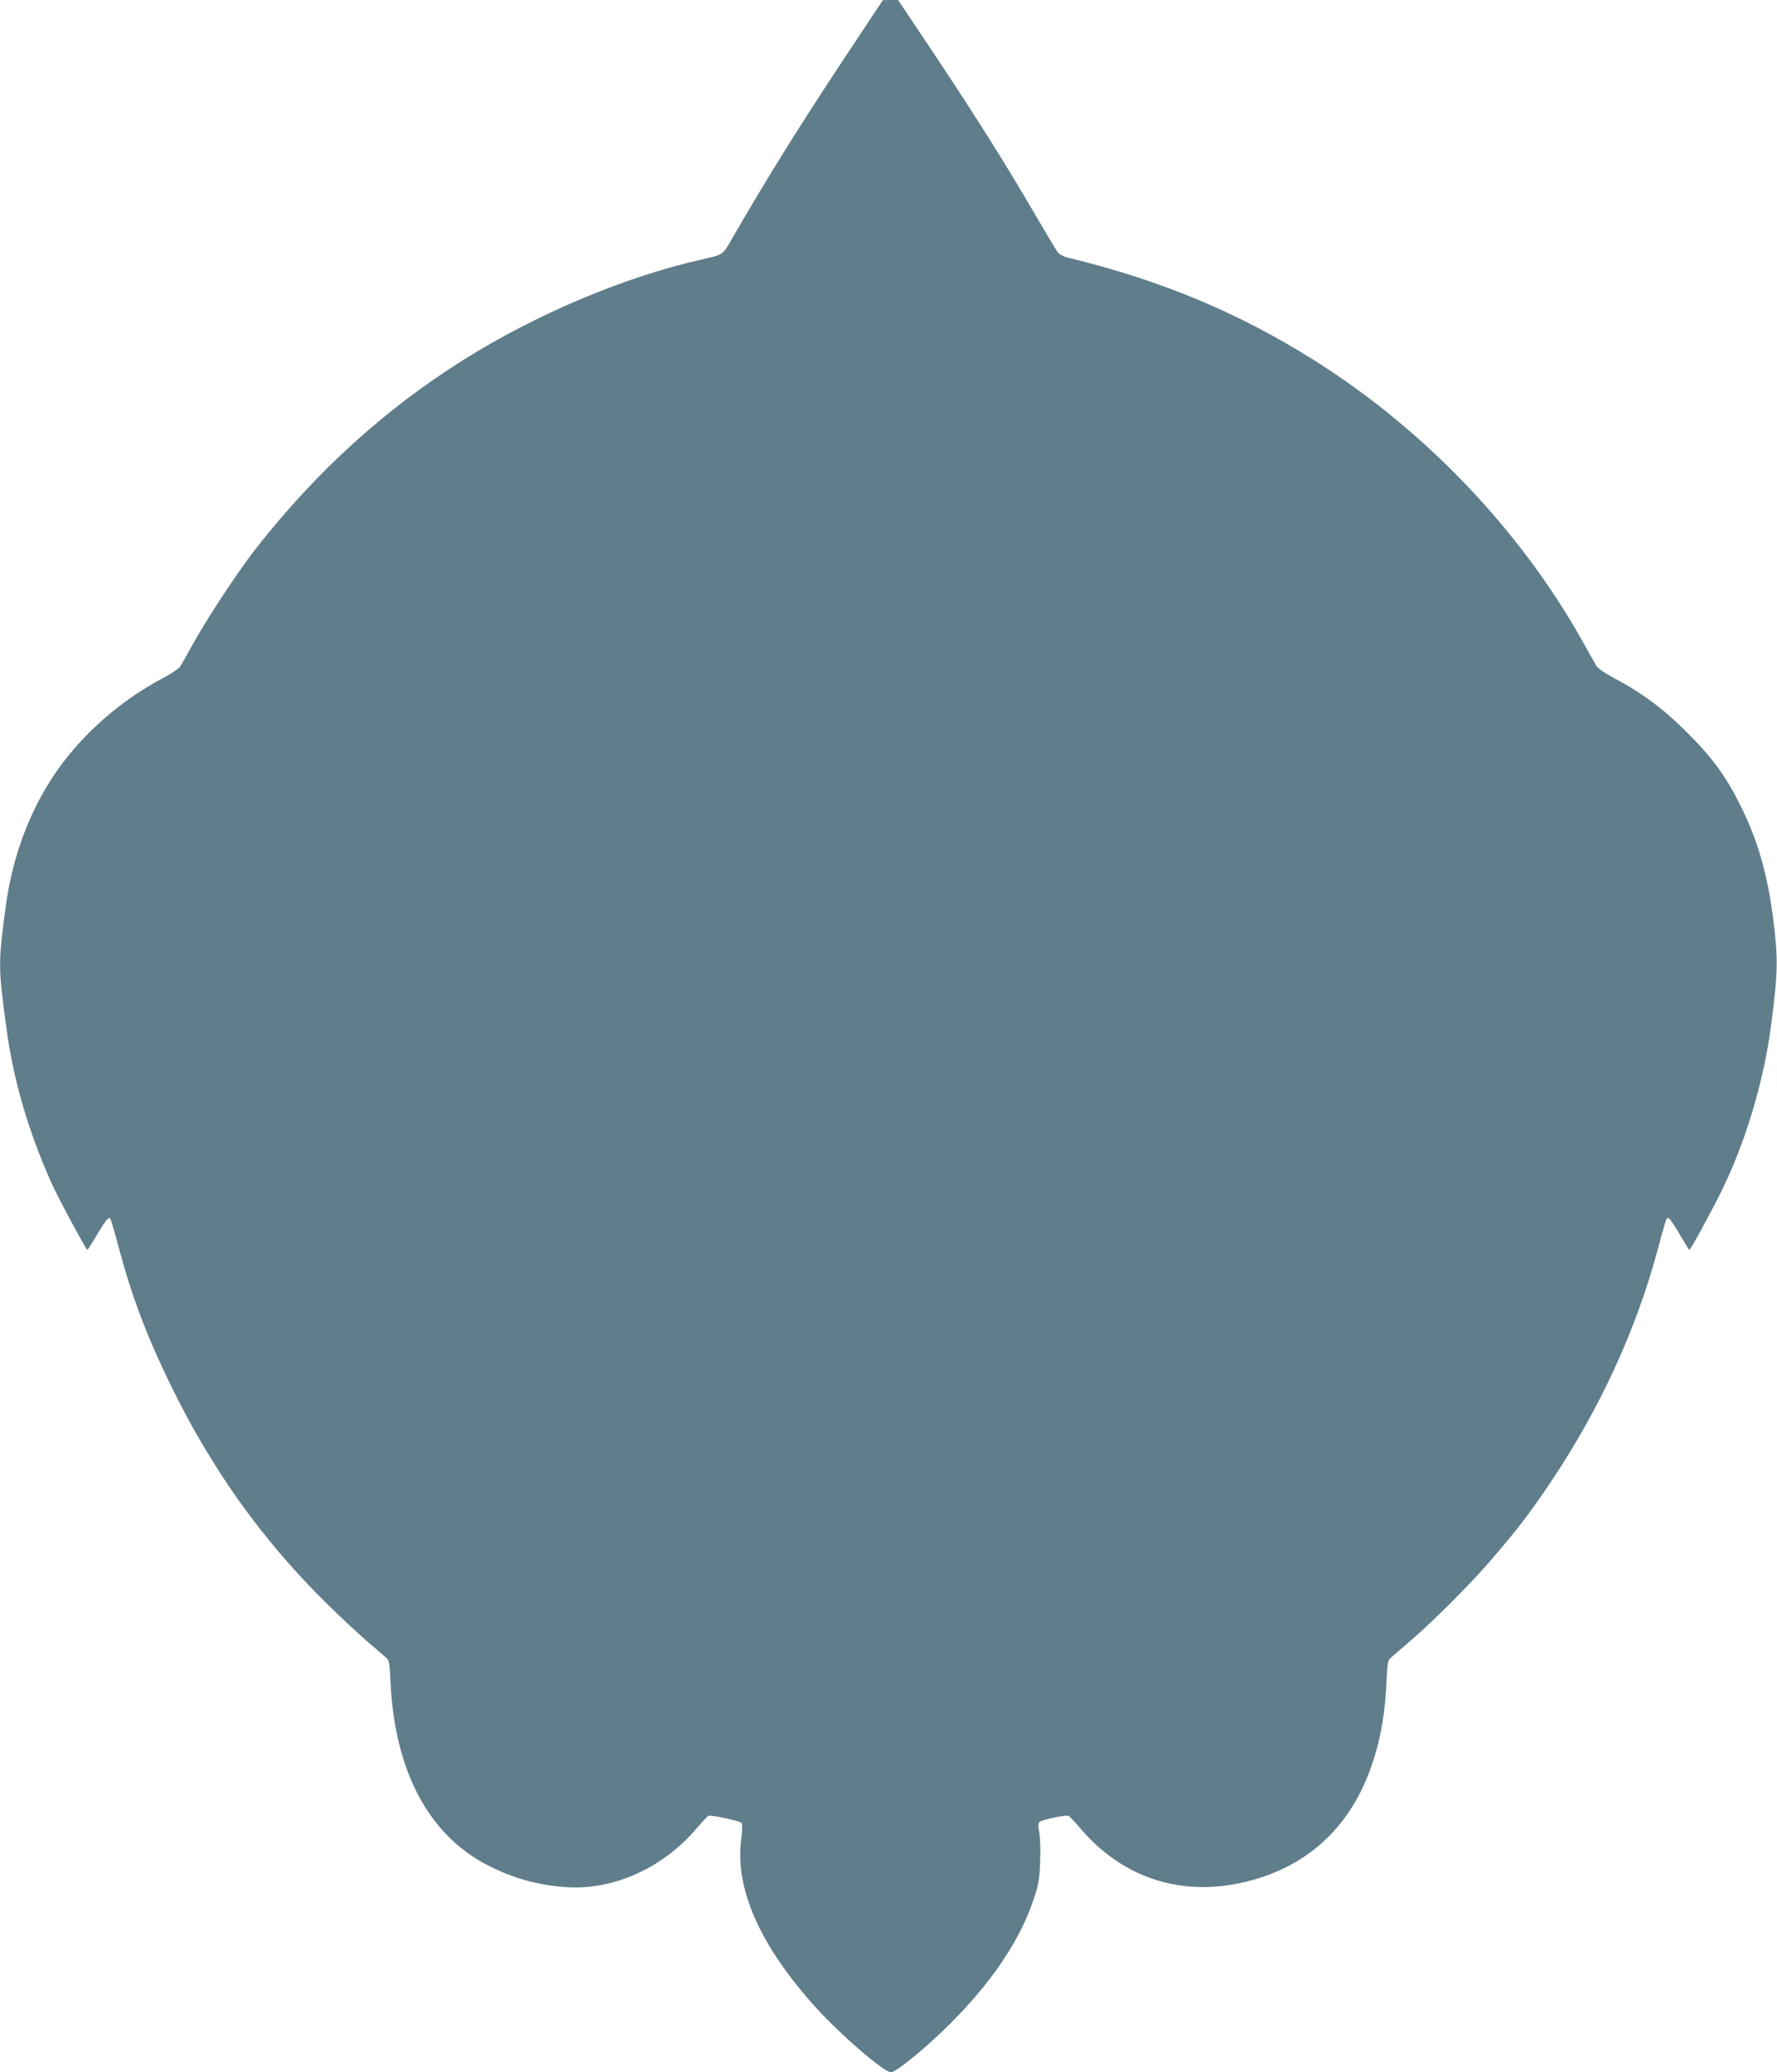 <?xml version="1.0" standalone="no"?>
<!DOCTYPE svg PUBLIC "-//W3C//DTD SVG 20010904//EN"
 "http://www.w3.org/TR/2001/REC-SVG-20010904/DTD/svg10.dtd">
<svg version="1.0" xmlns="http://www.w3.org/2000/svg"
 width="1098pt" height="1280pt" viewBox="0 0 1098 1280"
 preserveAspectRatio="xMidYMid meet">
<g transform="translate(0,1280) scale(0.1,-0.1)"
fill="#607d8b" stroke="none">
<path d="M5228 12457 c-292 -441 -478 -740 -692 -1109 -75 -130 -59 -118 -206
-152 -479 -109 -1022 -339 -1473 -623 -482 -304 -900 -683 -1274 -1159 -103
-130 -286 -407 -378 -569 -43 -77 -84 -150 -91 -161 -7 -12 -53 -43 -101 -69
-307 -162 -567 -406 -730 -683 -128 -217 -211 -463 -247 -727 -48 -359 -48
-374 5 -765 43 -316 134 -626 276 -945 39 -88 215 -415 223 -415 3 0 31 45 64
101 32 55 63 98 69 96 12 -4 11 1 67 -206 78 -288 168 -524 306 -809 258 -532
570 -971 980 -1374 82 -80 190 -181 239 -223 50 -43 102 -87 116 -100 25 -21
26 -28 32 -156 26 -546 234 -939 594 -1127 157 -81 305 -124 483 -138 295 -23
604 115 814 362 34 40 67 75 74 78 15 7 193 -31 205 -44 5 -4 4 -50 -3 -100
-40 -307 116 -658 461 -1040 153 -169 421 -400 464 -400 32 0 219 153 366 300
259 259 432 516 516 769 31 92 36 122 40 231 3 69 0 150 -5 180 -8 41 -8 58 1
66 16 14 162 45 179 38 7 -3 40 -38 74 -78 250 -294 597 -416 973 -340 384 77
661 307 804 669 68 172 103 347 114 572 6 130 7 137 32 158 14 13 67 57 116
100 139 119 376 356 499 500 167 194 243 294 368 481 301 448 524 932 658
1425 56 207 55 202 67 206 6 2 37 -41 69 -97 32 -55 60 -100 63 -100 7 0 129
224 194 355 152 306 265 684 311 1035 42 329 44 402 12 658 -35 273 -95 483
-202 697 -89 180 -174 296 -334 455 -143 143 -275 241 -453 335 -48 26 -94 57
-101 69 -7 11 -48 84 -91 161 -384 684 -974 1301 -1652 1728 -472 297 -948
496 -1530 637 -24 6 -50 21 -58 33 -9 12 -73 119 -142 237 -185 317 -359 593
-615 978 l-229 342 -47 0 -47 -1 -227 -342z"/>
</g>
</svg>
